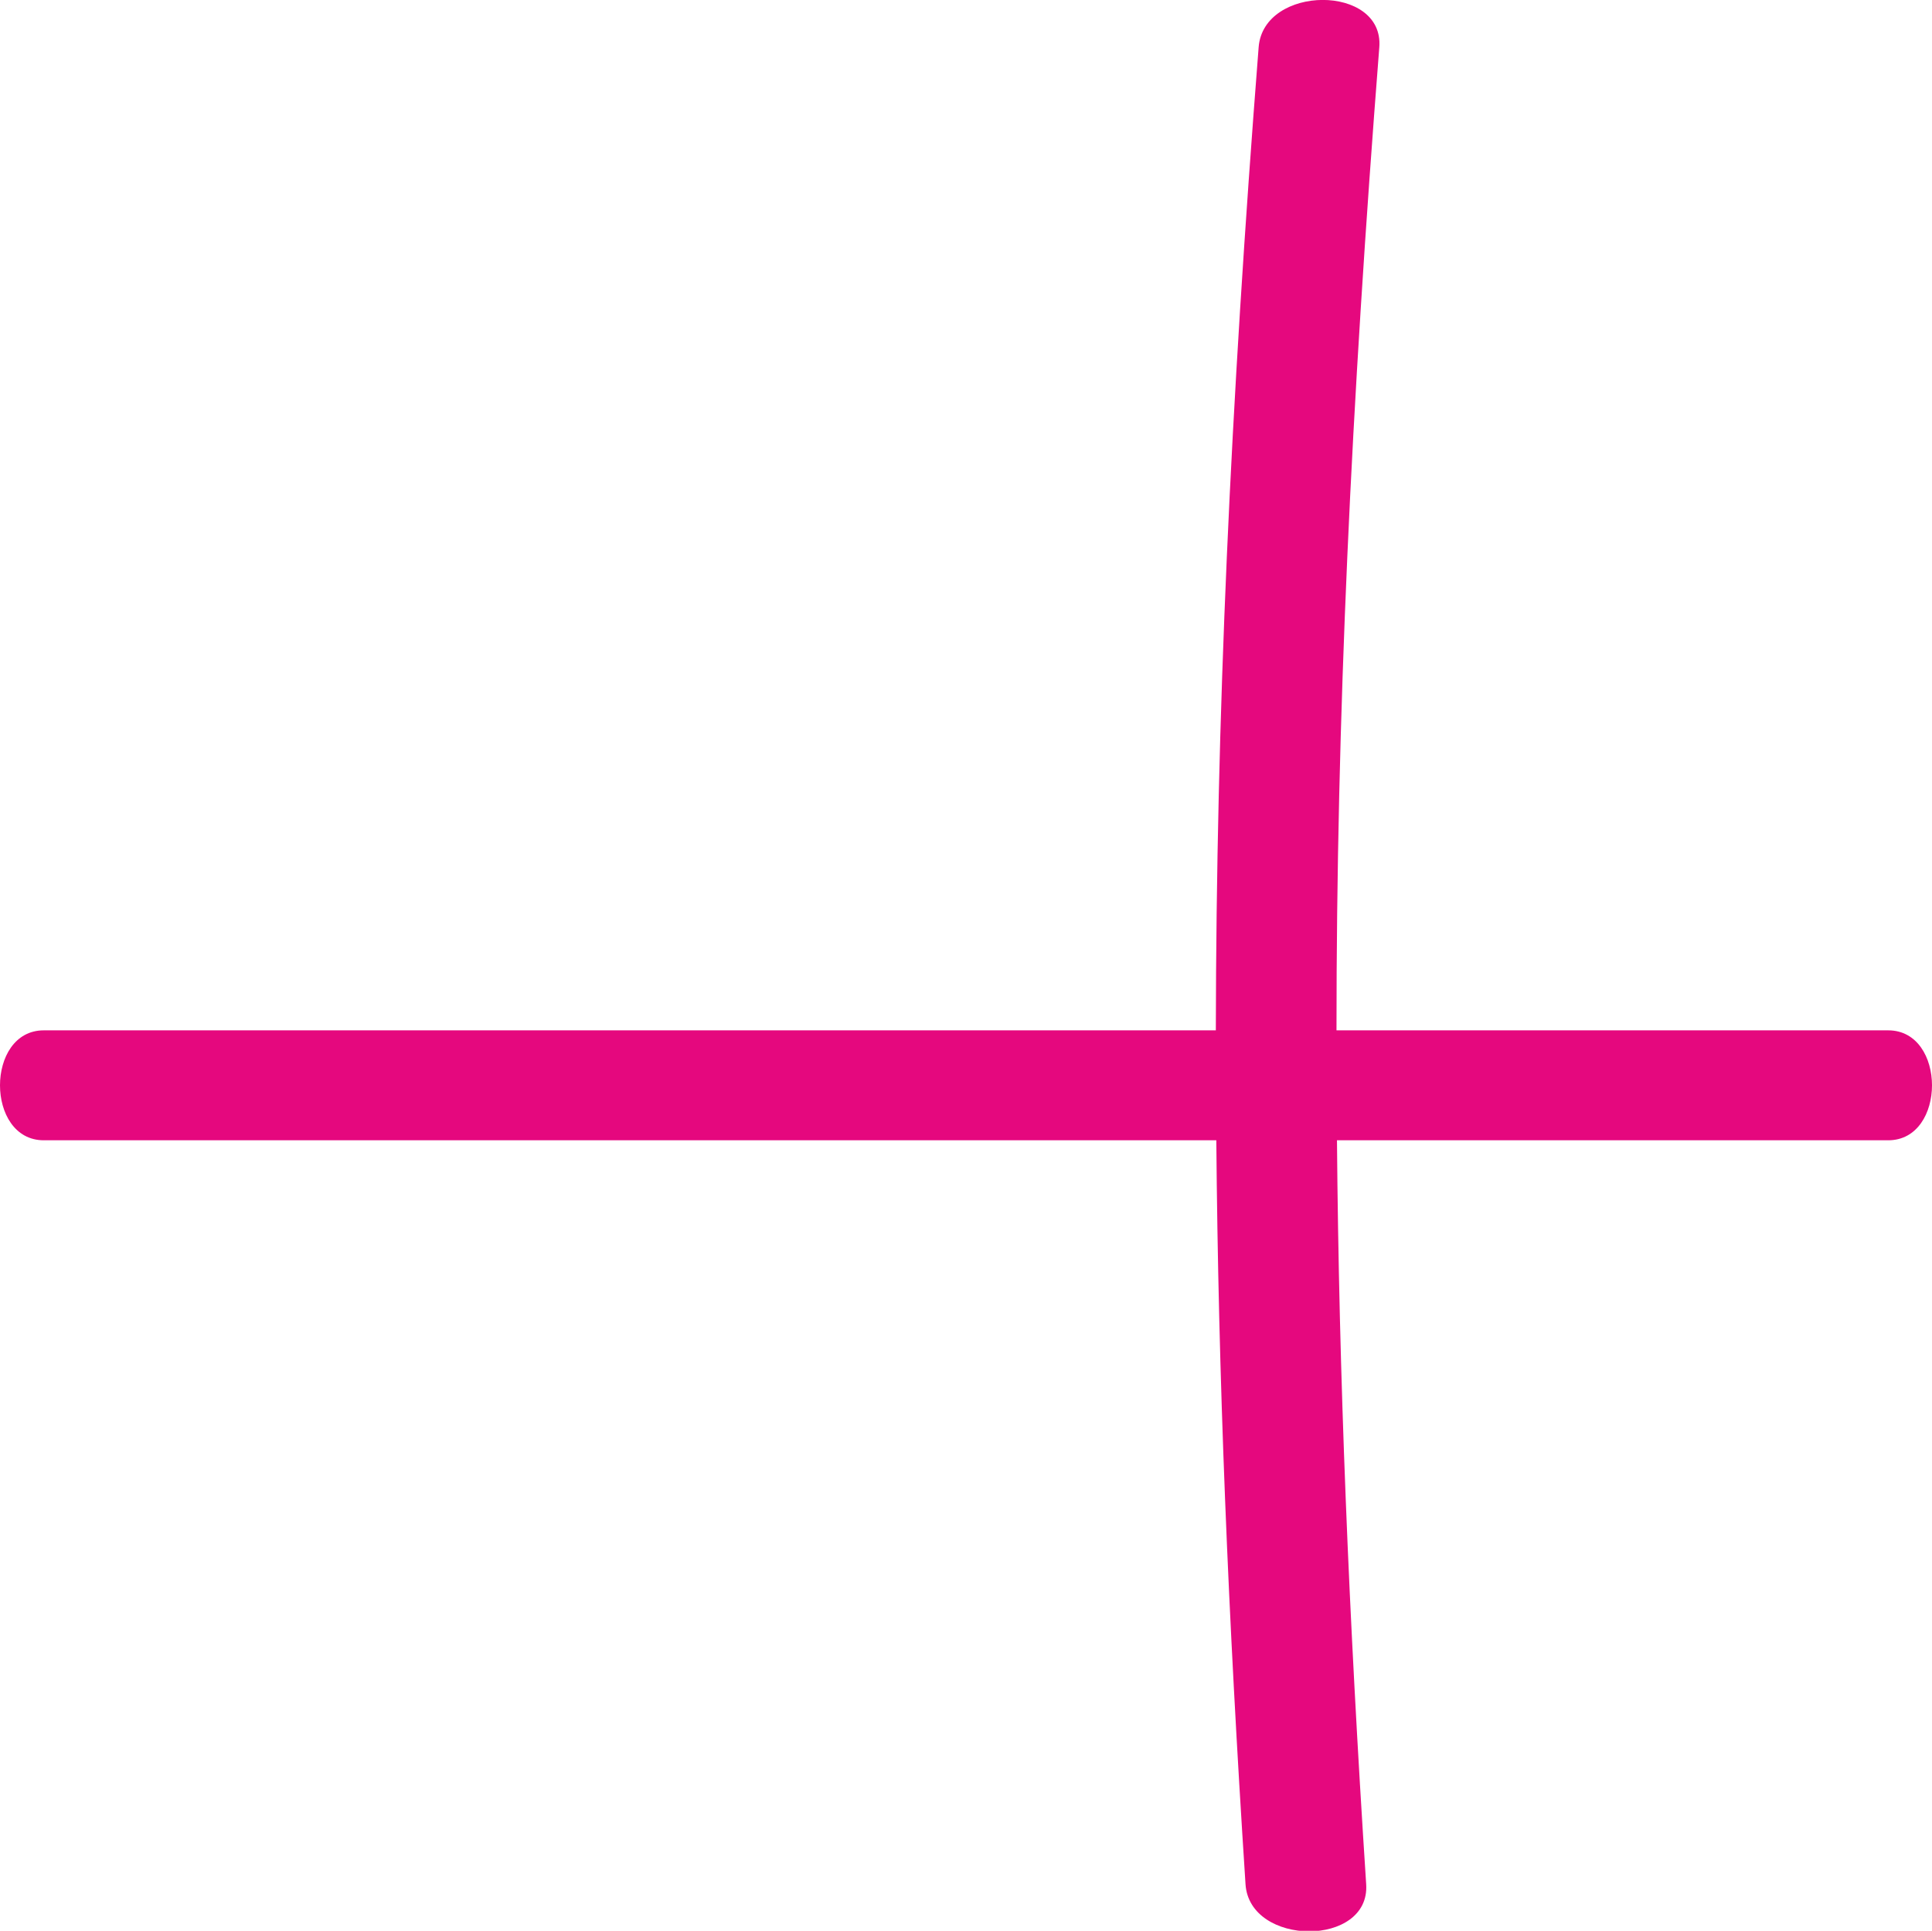 <svg xmlns="http://www.w3.org/2000/svg" version="1.1" xmlns:xlink="http://www.w3.org/1999/xlink" xmlns:svgjs="http://svgjs.com/svgjs" width="397.1" height="396.9"><svg xmlns="http://www.w3.org/2000/svg" version="1.1" xmlns:svgjs="http://svgjs.com/svgjs" viewBox="0 0 397.1 396.9">
  <defs>
    <style>
      .cls-1 {
        fill: #e5087e;
      }
    </style>
  </defs>
  <!-- Generator: Adobe Illustrator 28.7.0, SVG Export Plug-In . SVG Version: 1.2.0 Build 136)  -->
  <g>
    <g id="SvgjsG1000">
      <path class="cls-1" d="M388.1,211.8h-70.4c-20,0-26.6,0-26.4,0h-16.6c0-64.4,3-127.9,8.8-202.1,1-13-23.8-12.9-24.8,0-5.8,74.2-8.7,137.7-8.8,202.1H9c-12,0-12,22.6,0,22.6h241c.4,48.2,2.4,97.6,6,152.9.8,12.9,25.7,13,24.8,0-3.6-55.3-5.6-104.7-6-152.9h113.3c12,0,12-22.6,0-22.6Z"></path>
    </g>
  </g>
</svg><style>@media (prefers-color-scheme: light) { :root { filter: none; } }
@media (prefers-color-scheme: dark) { :root { filter: none; } }
</style></svg>